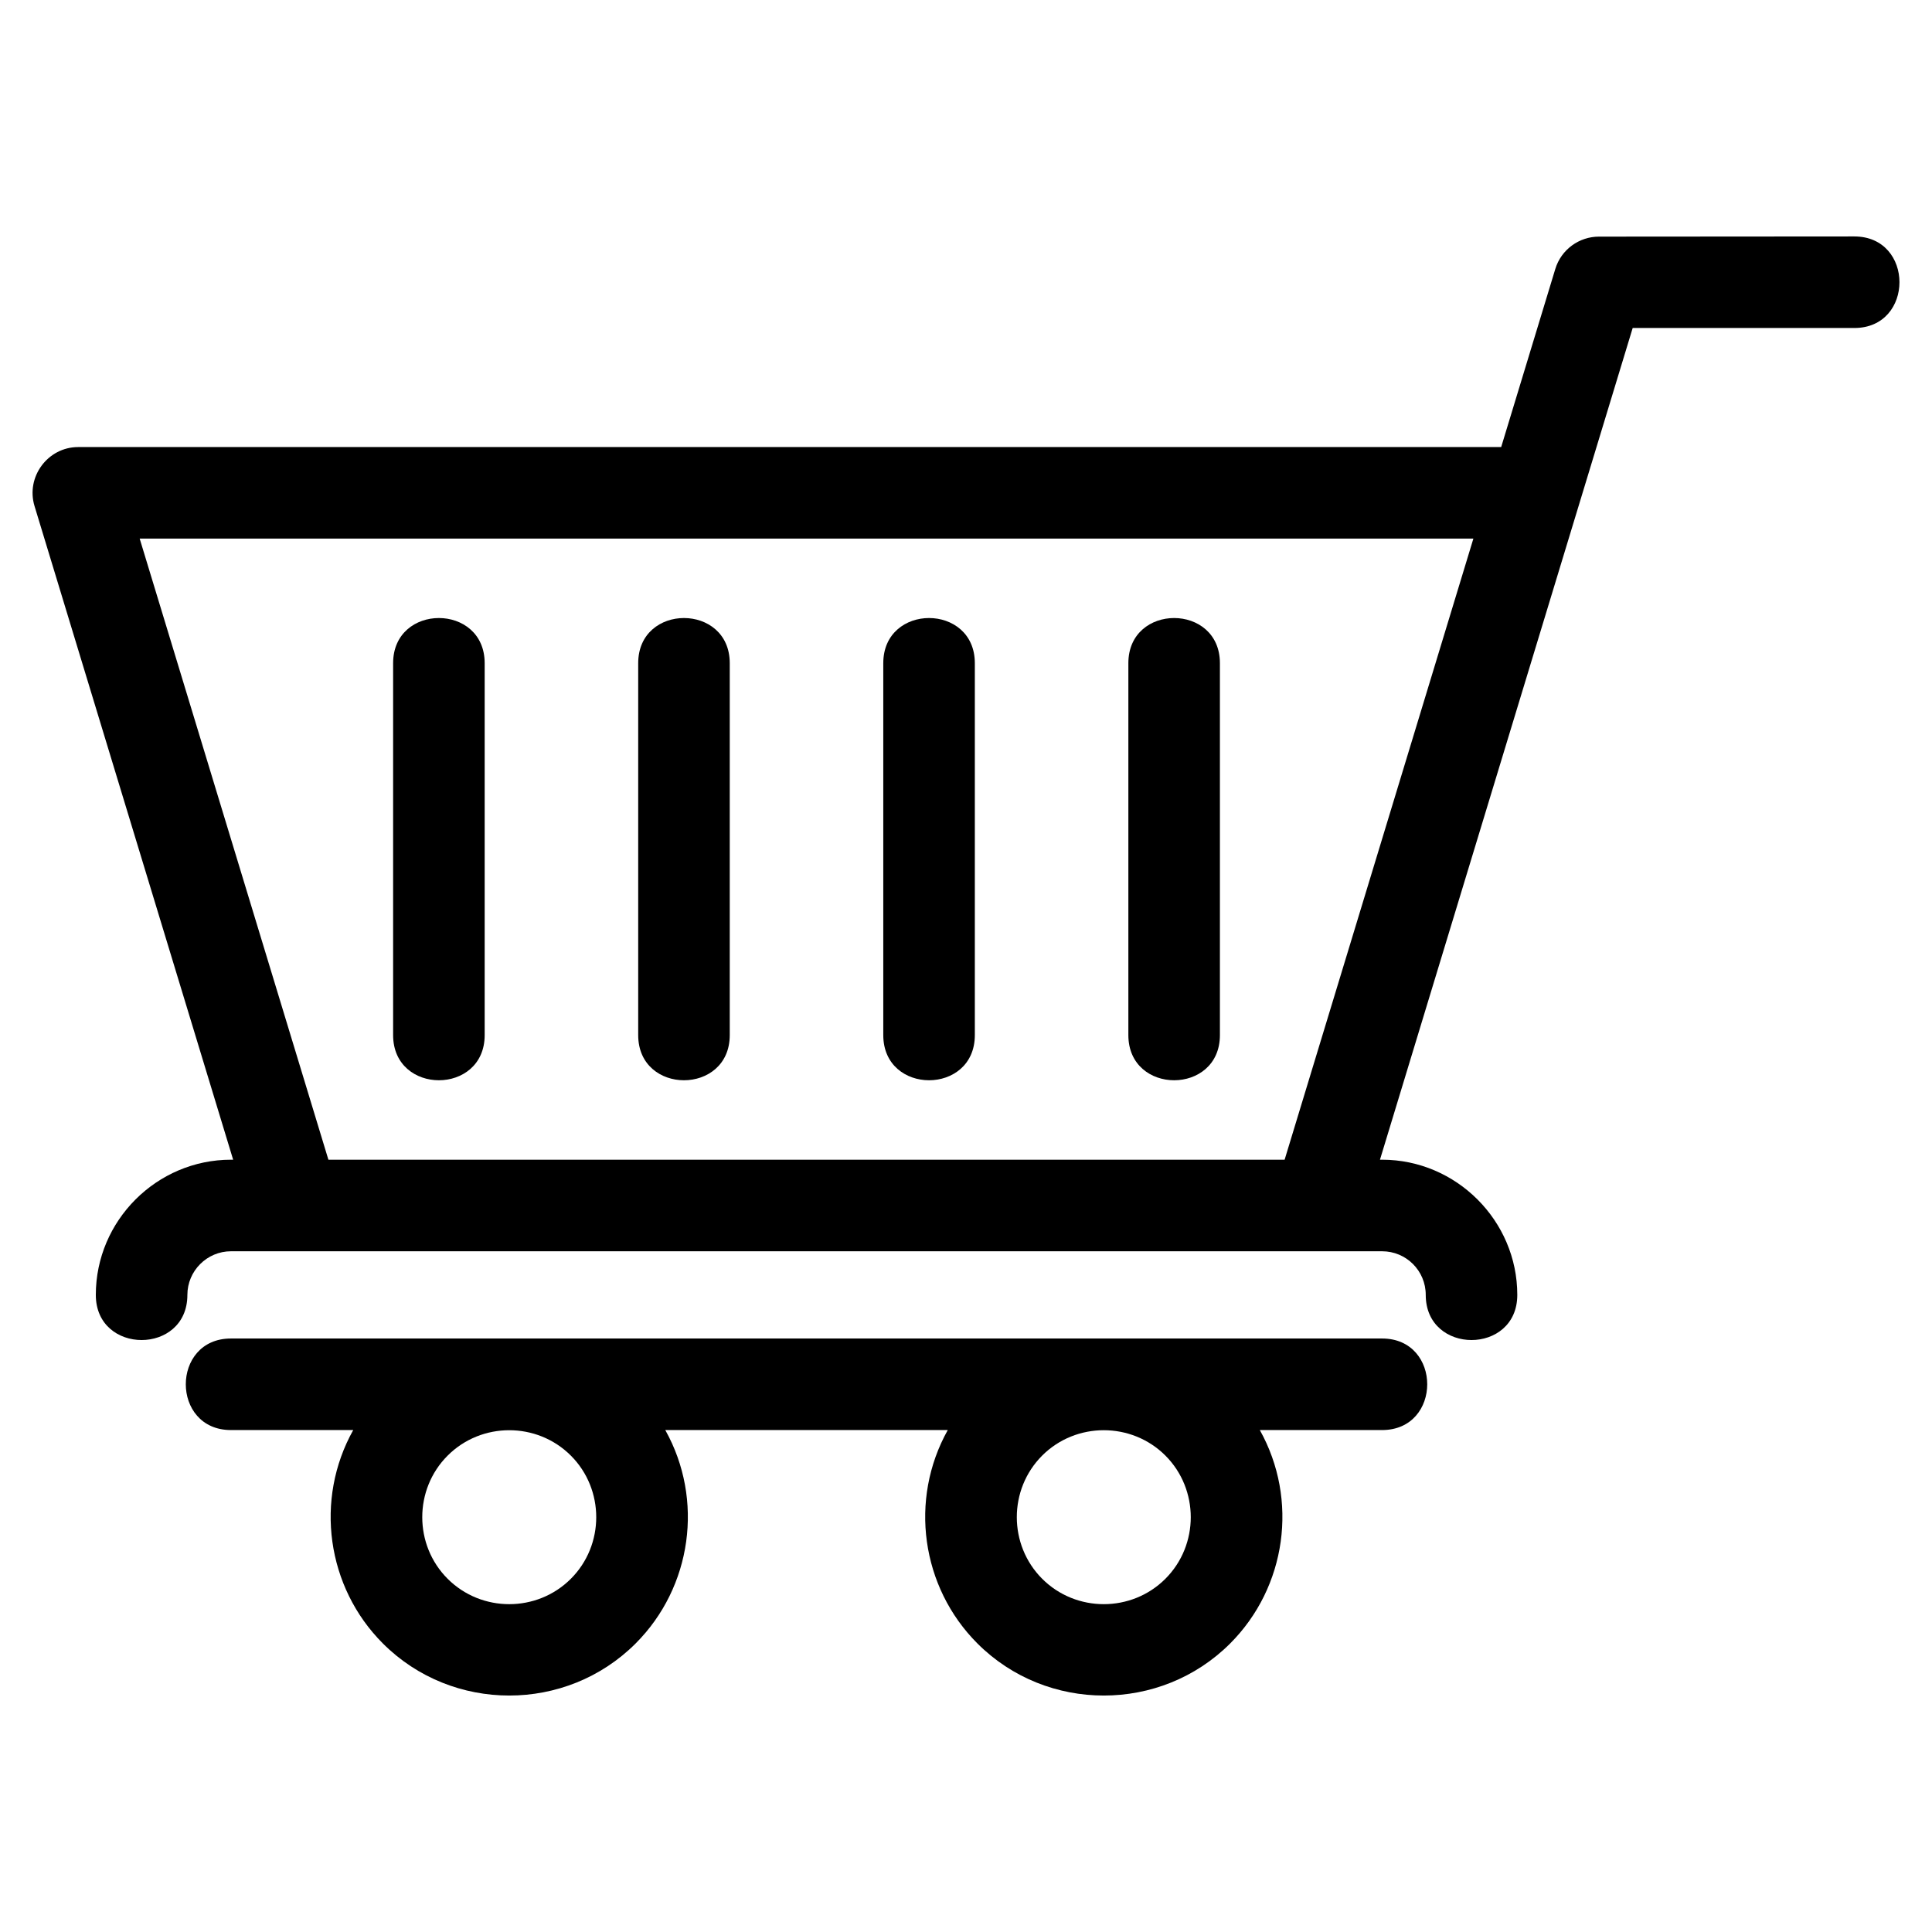 <?xml version="1.0" encoding="UTF-8"?>
<!-- The Best Svg Icon site in the world: iconSvg.co, Visit us! https://iconsvg.co -->
<svg fill="#000000" width="800px" height="800px" version="1.1" viewBox="144 144 512 512" xmlns="http://www.w3.org/2000/svg">
 <path d="m164.7 262.47h377.13l14.34-47.188c1.582-5.211 6.379-8.574 11.562-8.574l67.676-0.047c15.961 0 15.961 24.262 0 24.262h-58.73c-22.328 73.473-44.648 146.94-66.973 220.41h0.566c19.66 0 35.828 16.168 35.828 35.828 0 15.953-24.262 15.953-24.262 0 0-6.402-5.164-11.562-11.566-11.562h-305.05c-6.371 0-11.562 5.199-11.562 11.562 0 15.953-24.266 15.953-24.266 0 0-19.703 16.148-35.828 35.828-35.828h0.566l-52.637-173.22c-2.34-7.711 3.492-15.633 11.562-15.637zm302.59 155.84c0 15.961-24.262 15.961-24.262 0v-98.555c0-15.961 24.262-15.961 24.262 0zm-64.949 0c0 15.961-24.262 15.961-24.262 0v-98.555c0-15.961 24.262-15.961 24.262 0zm-64.949 0c0 15.961-24.262 15.961-24.262 0v-98.555c0-15.961 24.262-15.961 24.262 0zm-64.949 0c0 15.961-24.262 15.961-24.262 0v-98.555c0-15.961 24.262-15.961 24.262 0zm262.02-131.58h-353.45l50.016 164.6h253.41zm-56.598 236.25c10.293 18.398 7.082 41.613-7.867 56.566-18.395 18.387-48.57 18.387-66.961 0-14.949-14.949-18.16-38.168-7.867-56.566h-74.863c10.293 18.398 7.082 41.617-7.867 56.566-18.395 18.387-48.57 18.387-66.961 0-14.949-14.949-18.16-38.168-7.867-56.566h-32.402c-15.961 0-15.961-24.262 0-24.262h305.05c15.961 0 15.961 24.262 0 24.262h-32.402zm-25.023 6.762c-8.969-8.961-23.684-8.961-32.652 0-8.969 8.969-8.961 23.684 0 32.652 8.969 8.969 23.684 8.969 32.652 0s8.961-23.684 0-32.652zm-157.56 0.008c-8.969-8.969-23.684-8.969-32.652 0-8.969 8.961-8.969 23.684 0 32.645 8.969 8.969 23.684 8.969 32.652 0 8.969-8.961 8.969-23.684 0-32.645z"/>
</svg>
